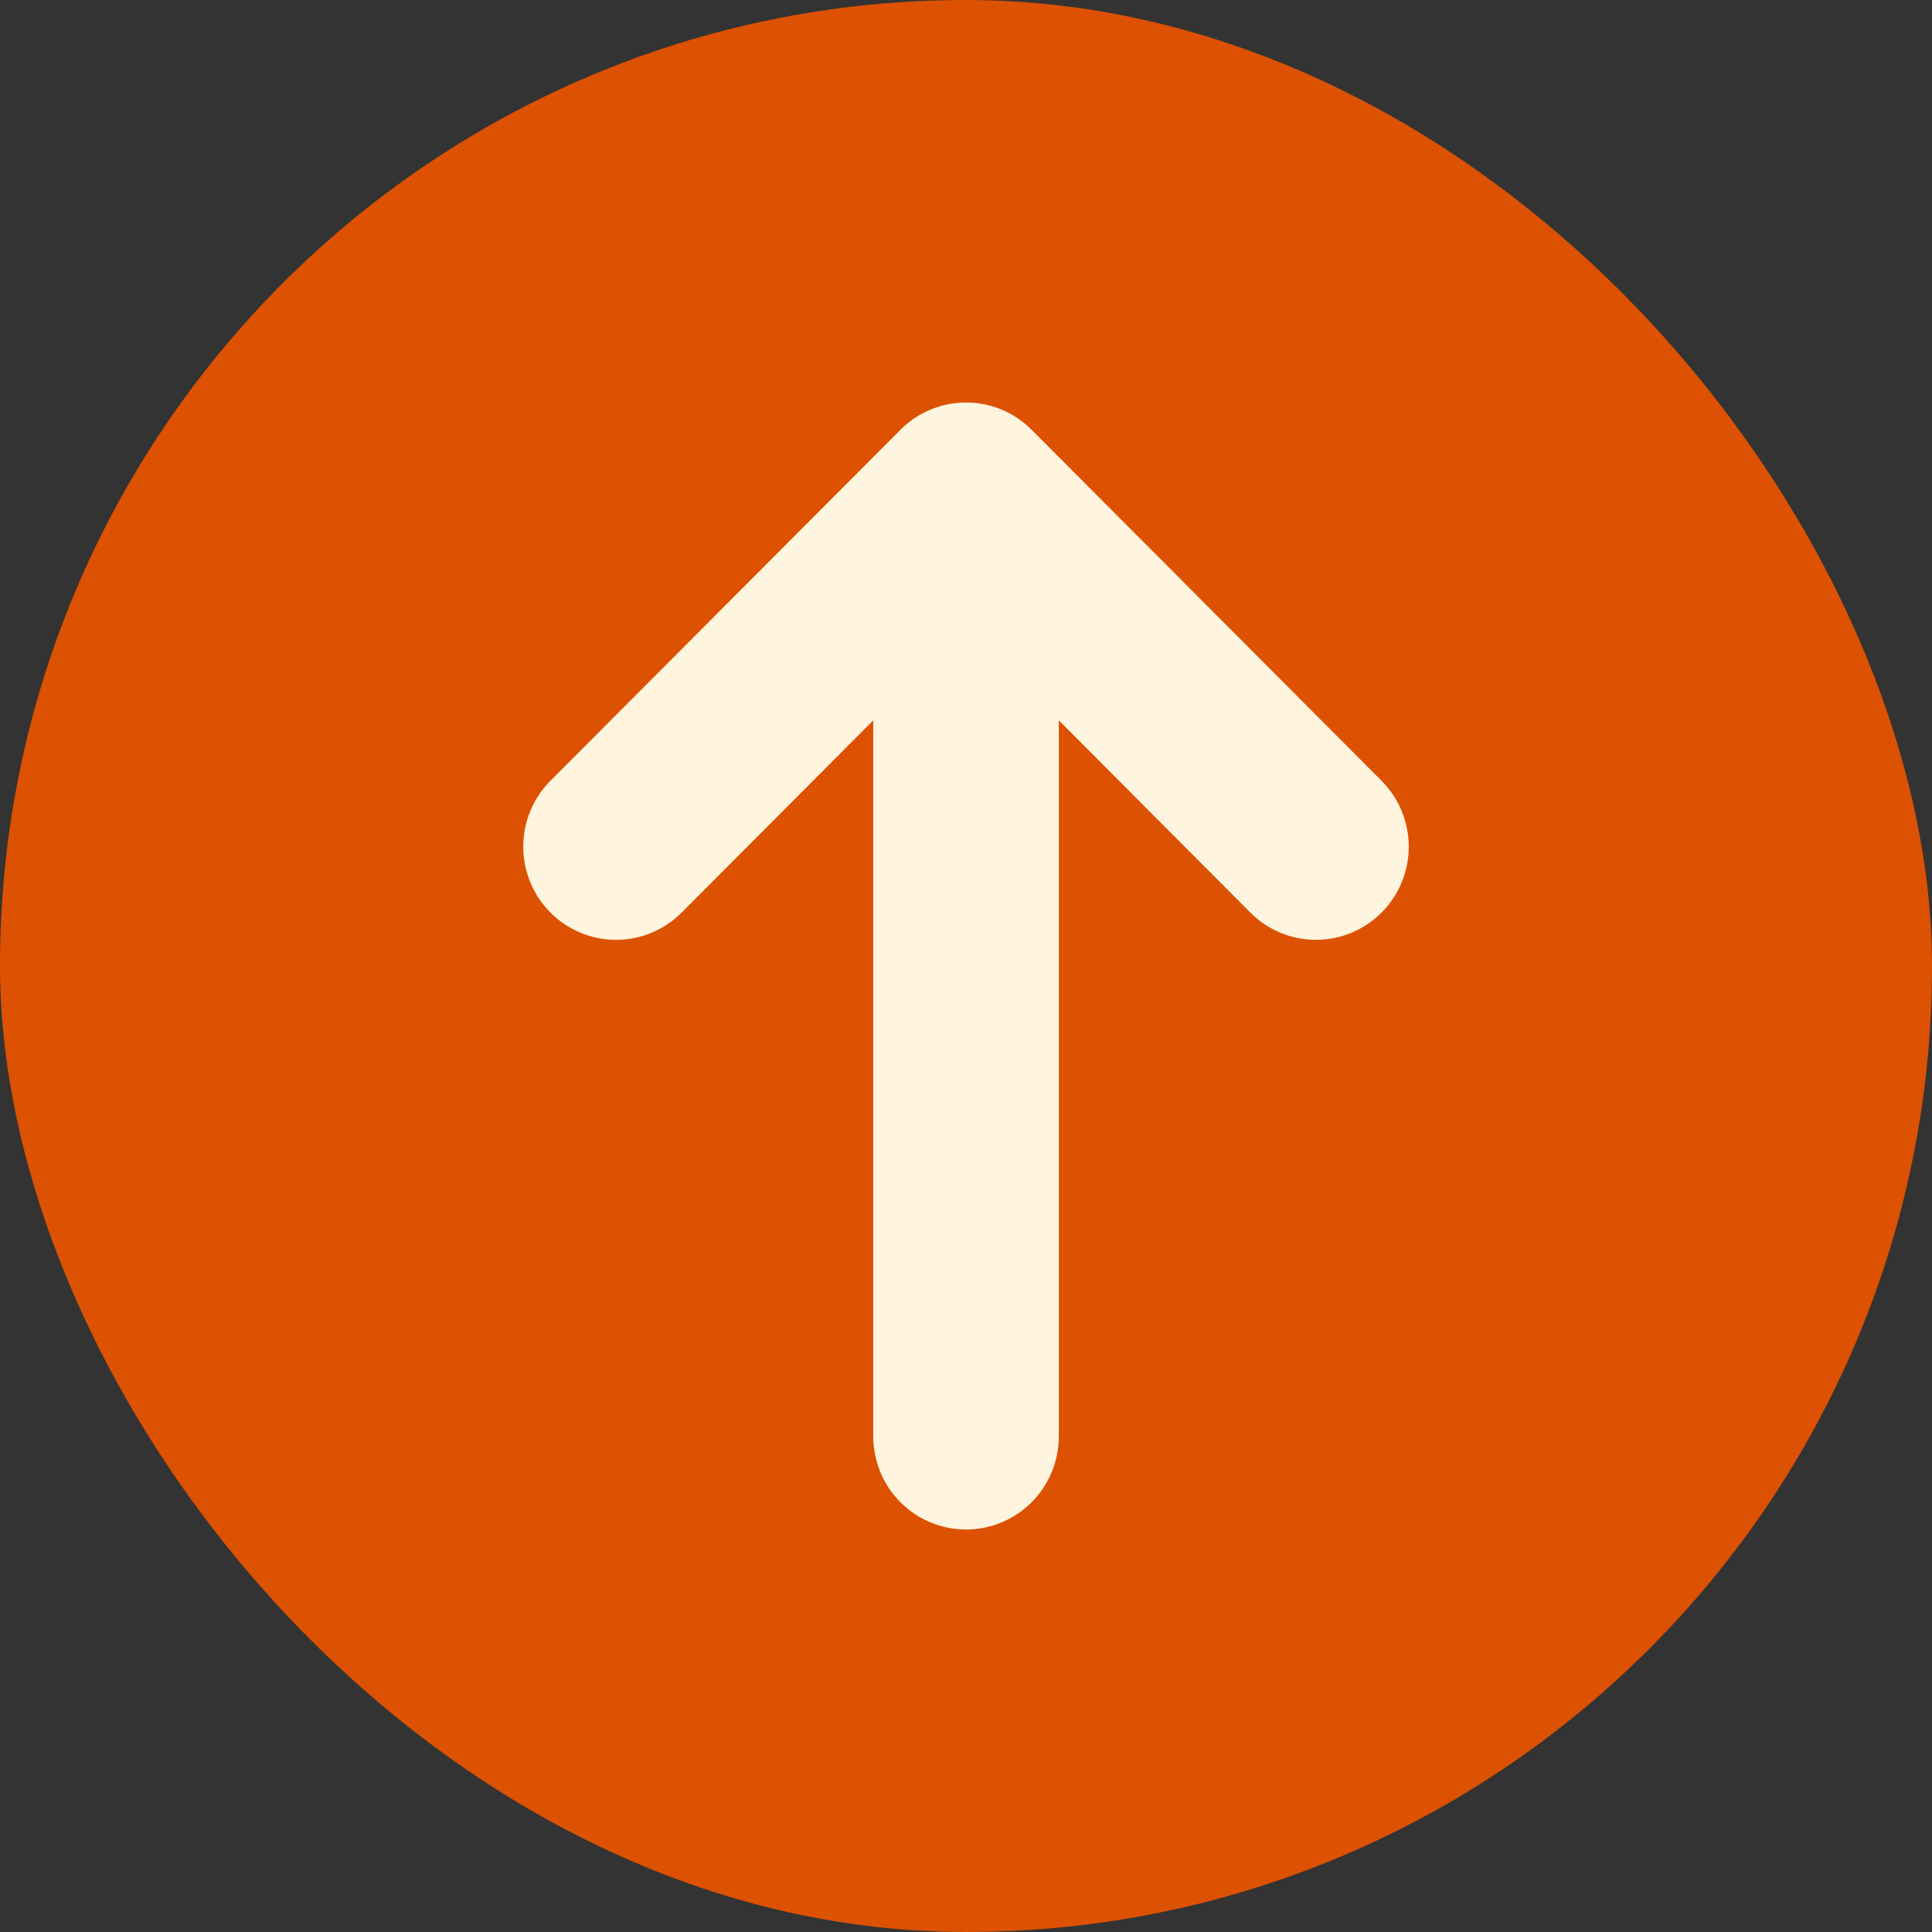 <?xml version="1.0" encoding="UTF-8"?> <svg xmlns="http://www.w3.org/2000/svg" width="48" height="48" viewBox="0 0 48 48" fill="none"><rect x="0" y="0" width="48" height="48" fill="#333333" stroke="none"/><rect width="48" height="48" rx="24" fill="#DD5102"></rect><path d="M25.63 10.677C25.198 10.243 24.612 10 24.001 10C23.39 10 22.804 10.243 22.372 10.677L13.675 19.399C13.243 19.833 13 20.422 13 21.036C13 21.649 13.243 22.238 13.675 22.672C14.108 23.106 14.694 23.35 15.306 23.35C15.917 23.35 16.504 23.106 16.936 22.672L21.696 17.897V35.687C21.696 36.3 21.939 36.889 22.371 37.322C22.803 37.756 23.389 38 24.001 38C24.612 38 25.198 37.756 25.631 37.322C26.063 36.889 26.306 36.3 26.306 35.687V17.897L31.064 22.672C31.278 22.887 31.532 23.057 31.812 23.174C32.092 23.29 32.391 23.35 32.694 23.35C32.997 23.35 33.297 23.29 33.577 23.174C33.856 23.057 34.111 22.887 34.325 22.672C34.539 22.457 34.709 22.202 34.825 21.921C34.94 21.64 35 21.34 35 21.036C35 20.732 34.94 20.431 34.825 20.15C34.709 19.869 34.539 19.614 34.325 19.399L25.63 10.677Z" fill="#FFF5DE"></path></svg> 